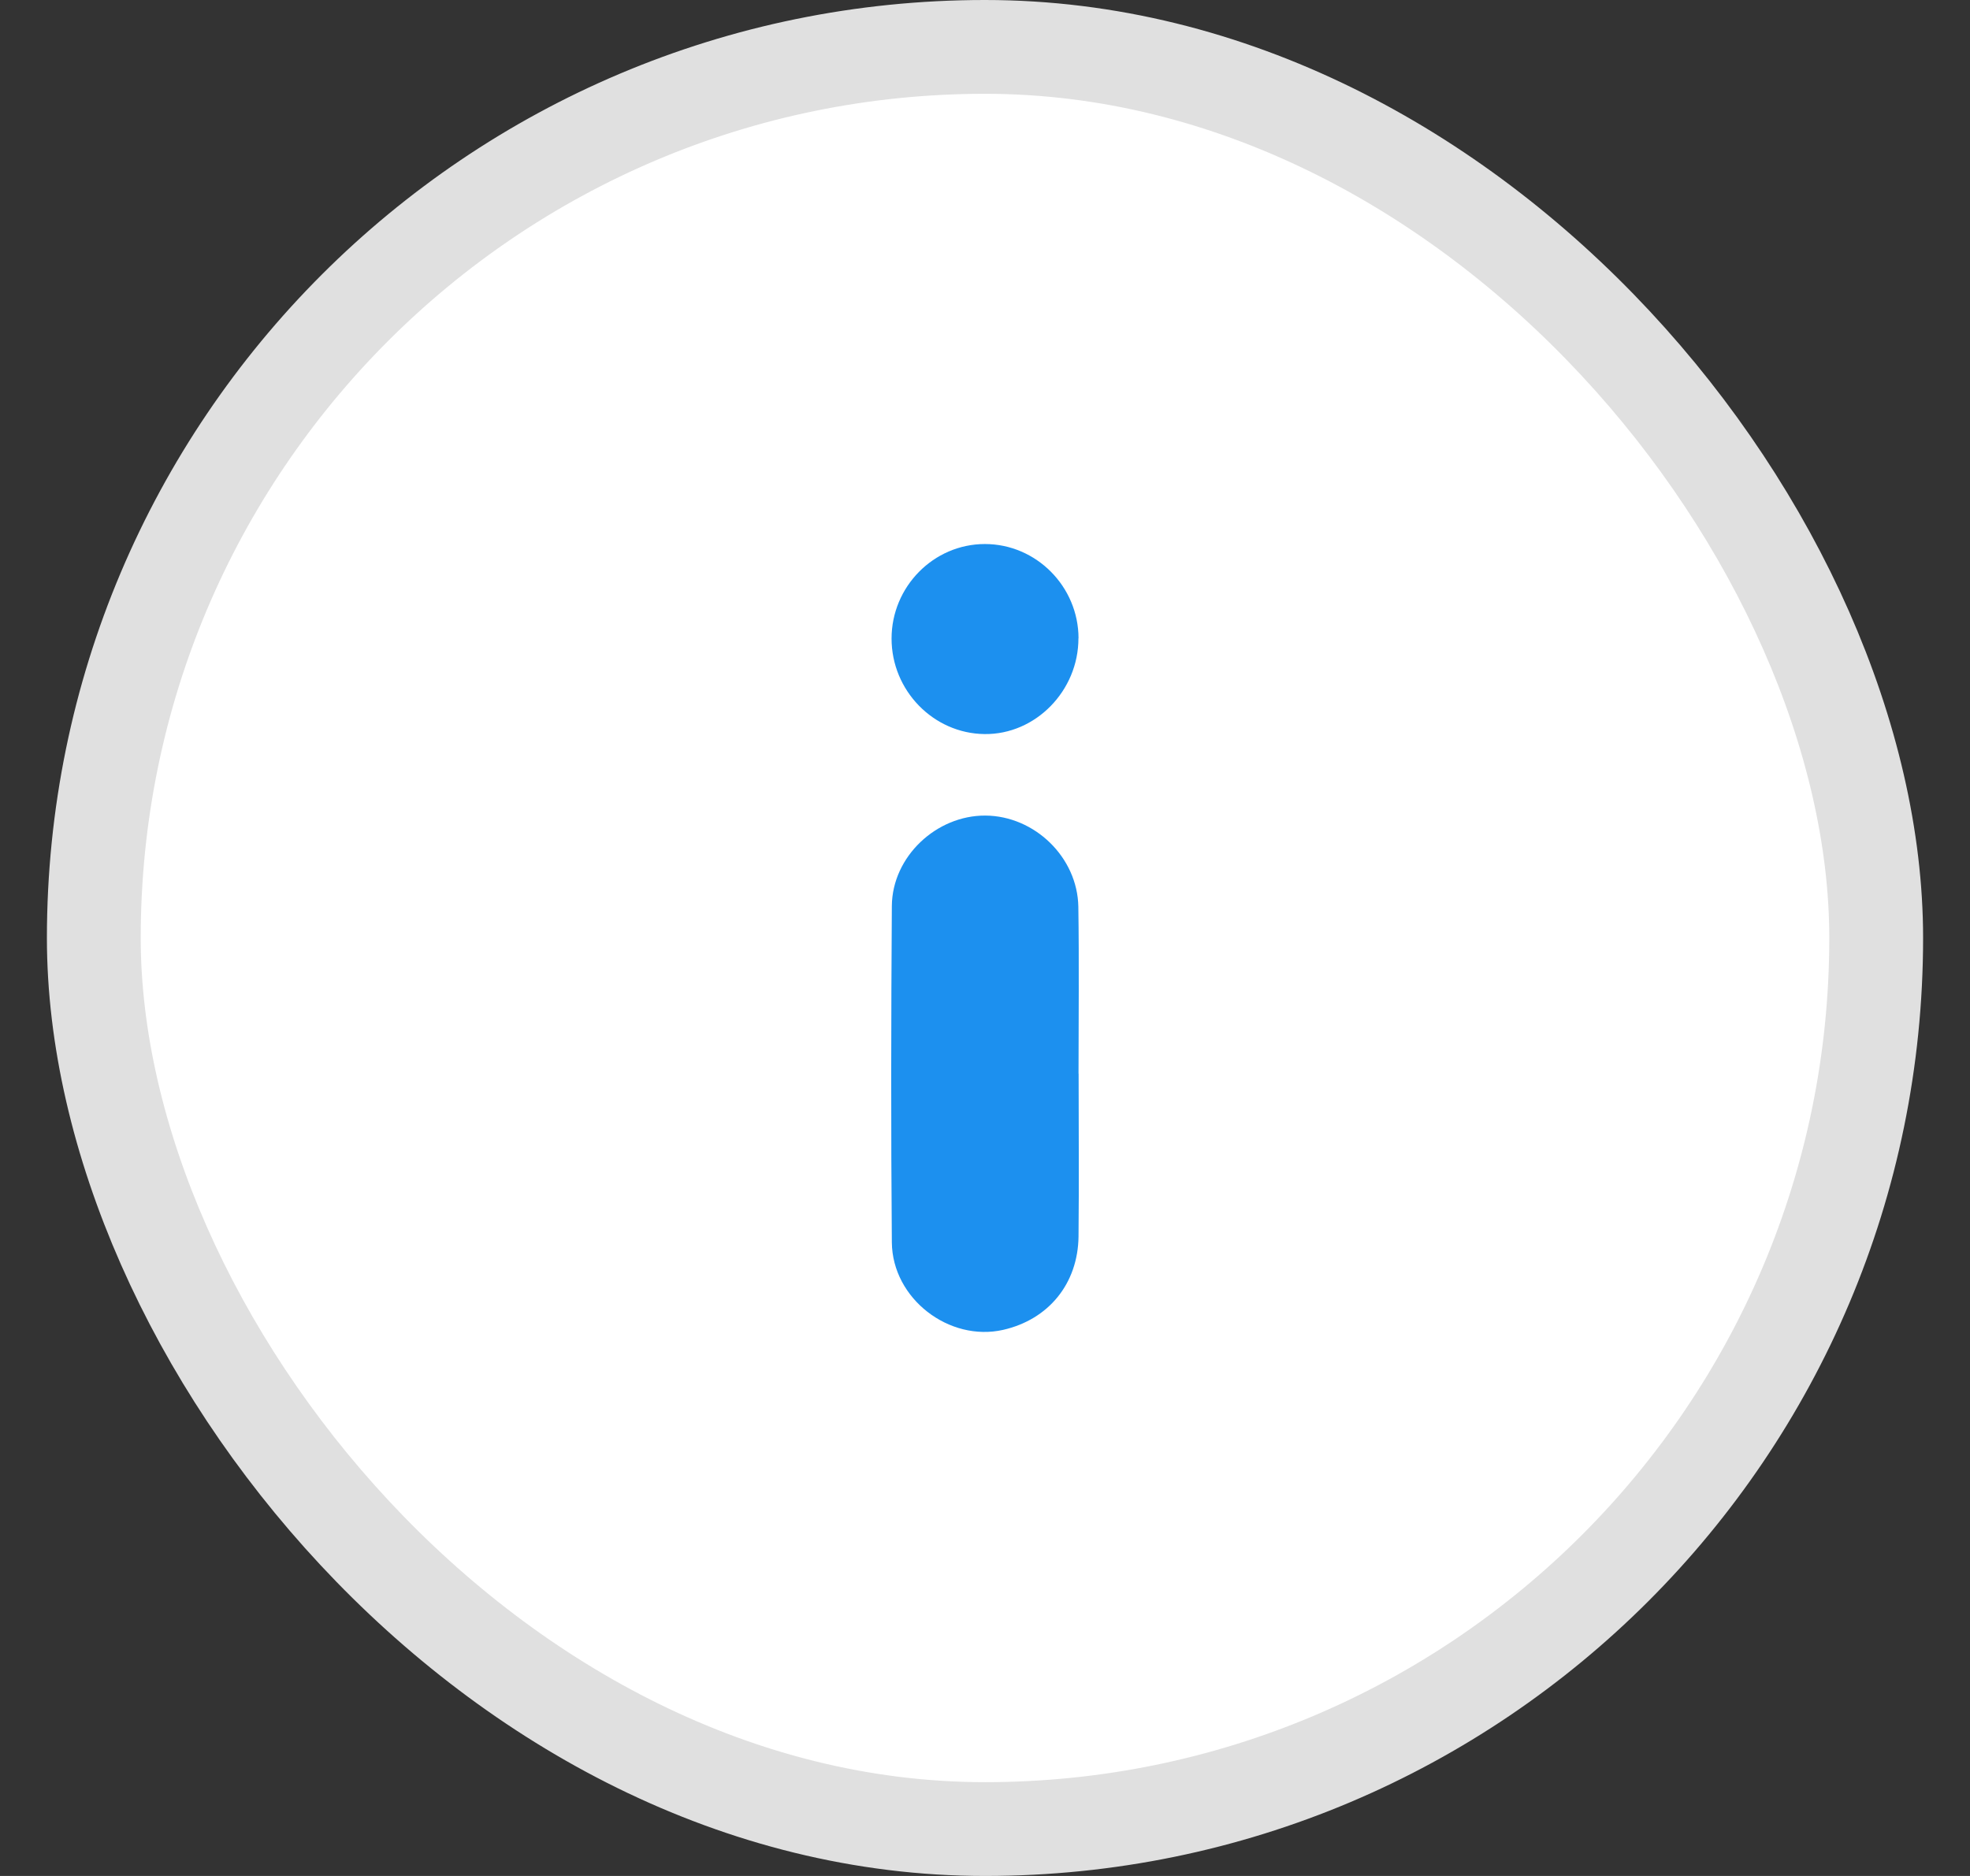 <svg width="21" height="20" viewBox="0 0 21 20" fill="none" xmlns="http://www.w3.org/2000/svg">
<rect x="0" y="0" width="21" height="20" fill="#333333" stroke="none"/>
<rect x="1" y="0.5" width="19" height="19" rx="9.5" fill="white"/>
<rect x="1" y="0.5" width="19" height="19" rx="9.5" stroke="#E0E0E0"/>
<path d="M11.498 11.446C11.498 11.446 11.498 11.446 11.497 11.446C11.497 10.853 11.504 10.26 11.495 9.667C11.486 9.139 11.028 8.698 10.504 8.695C9.982 8.692 9.511 9.132 9.507 9.659C9.499 10.854 9.497 12.05 9.507 13.246C9.513 13.846 10.118 14.308 10.693 14.178C11.177 14.068 11.491 13.686 11.497 13.182C11.503 12.603 11.498 12.026 11.498 11.447V11.446Z" fill="#1C90EF"/>
<path d="M11.497 6.805C11.496 6.253 11.046 5.8 10.499 5.8C9.952 5.8 9.504 6.255 9.504 6.808C9.504 7.362 9.95 7.82 10.495 7.826C11.038 7.833 11.497 7.365 11.496 6.804L11.497 6.805Z" fill="#1C90EF"/>
</svg>
